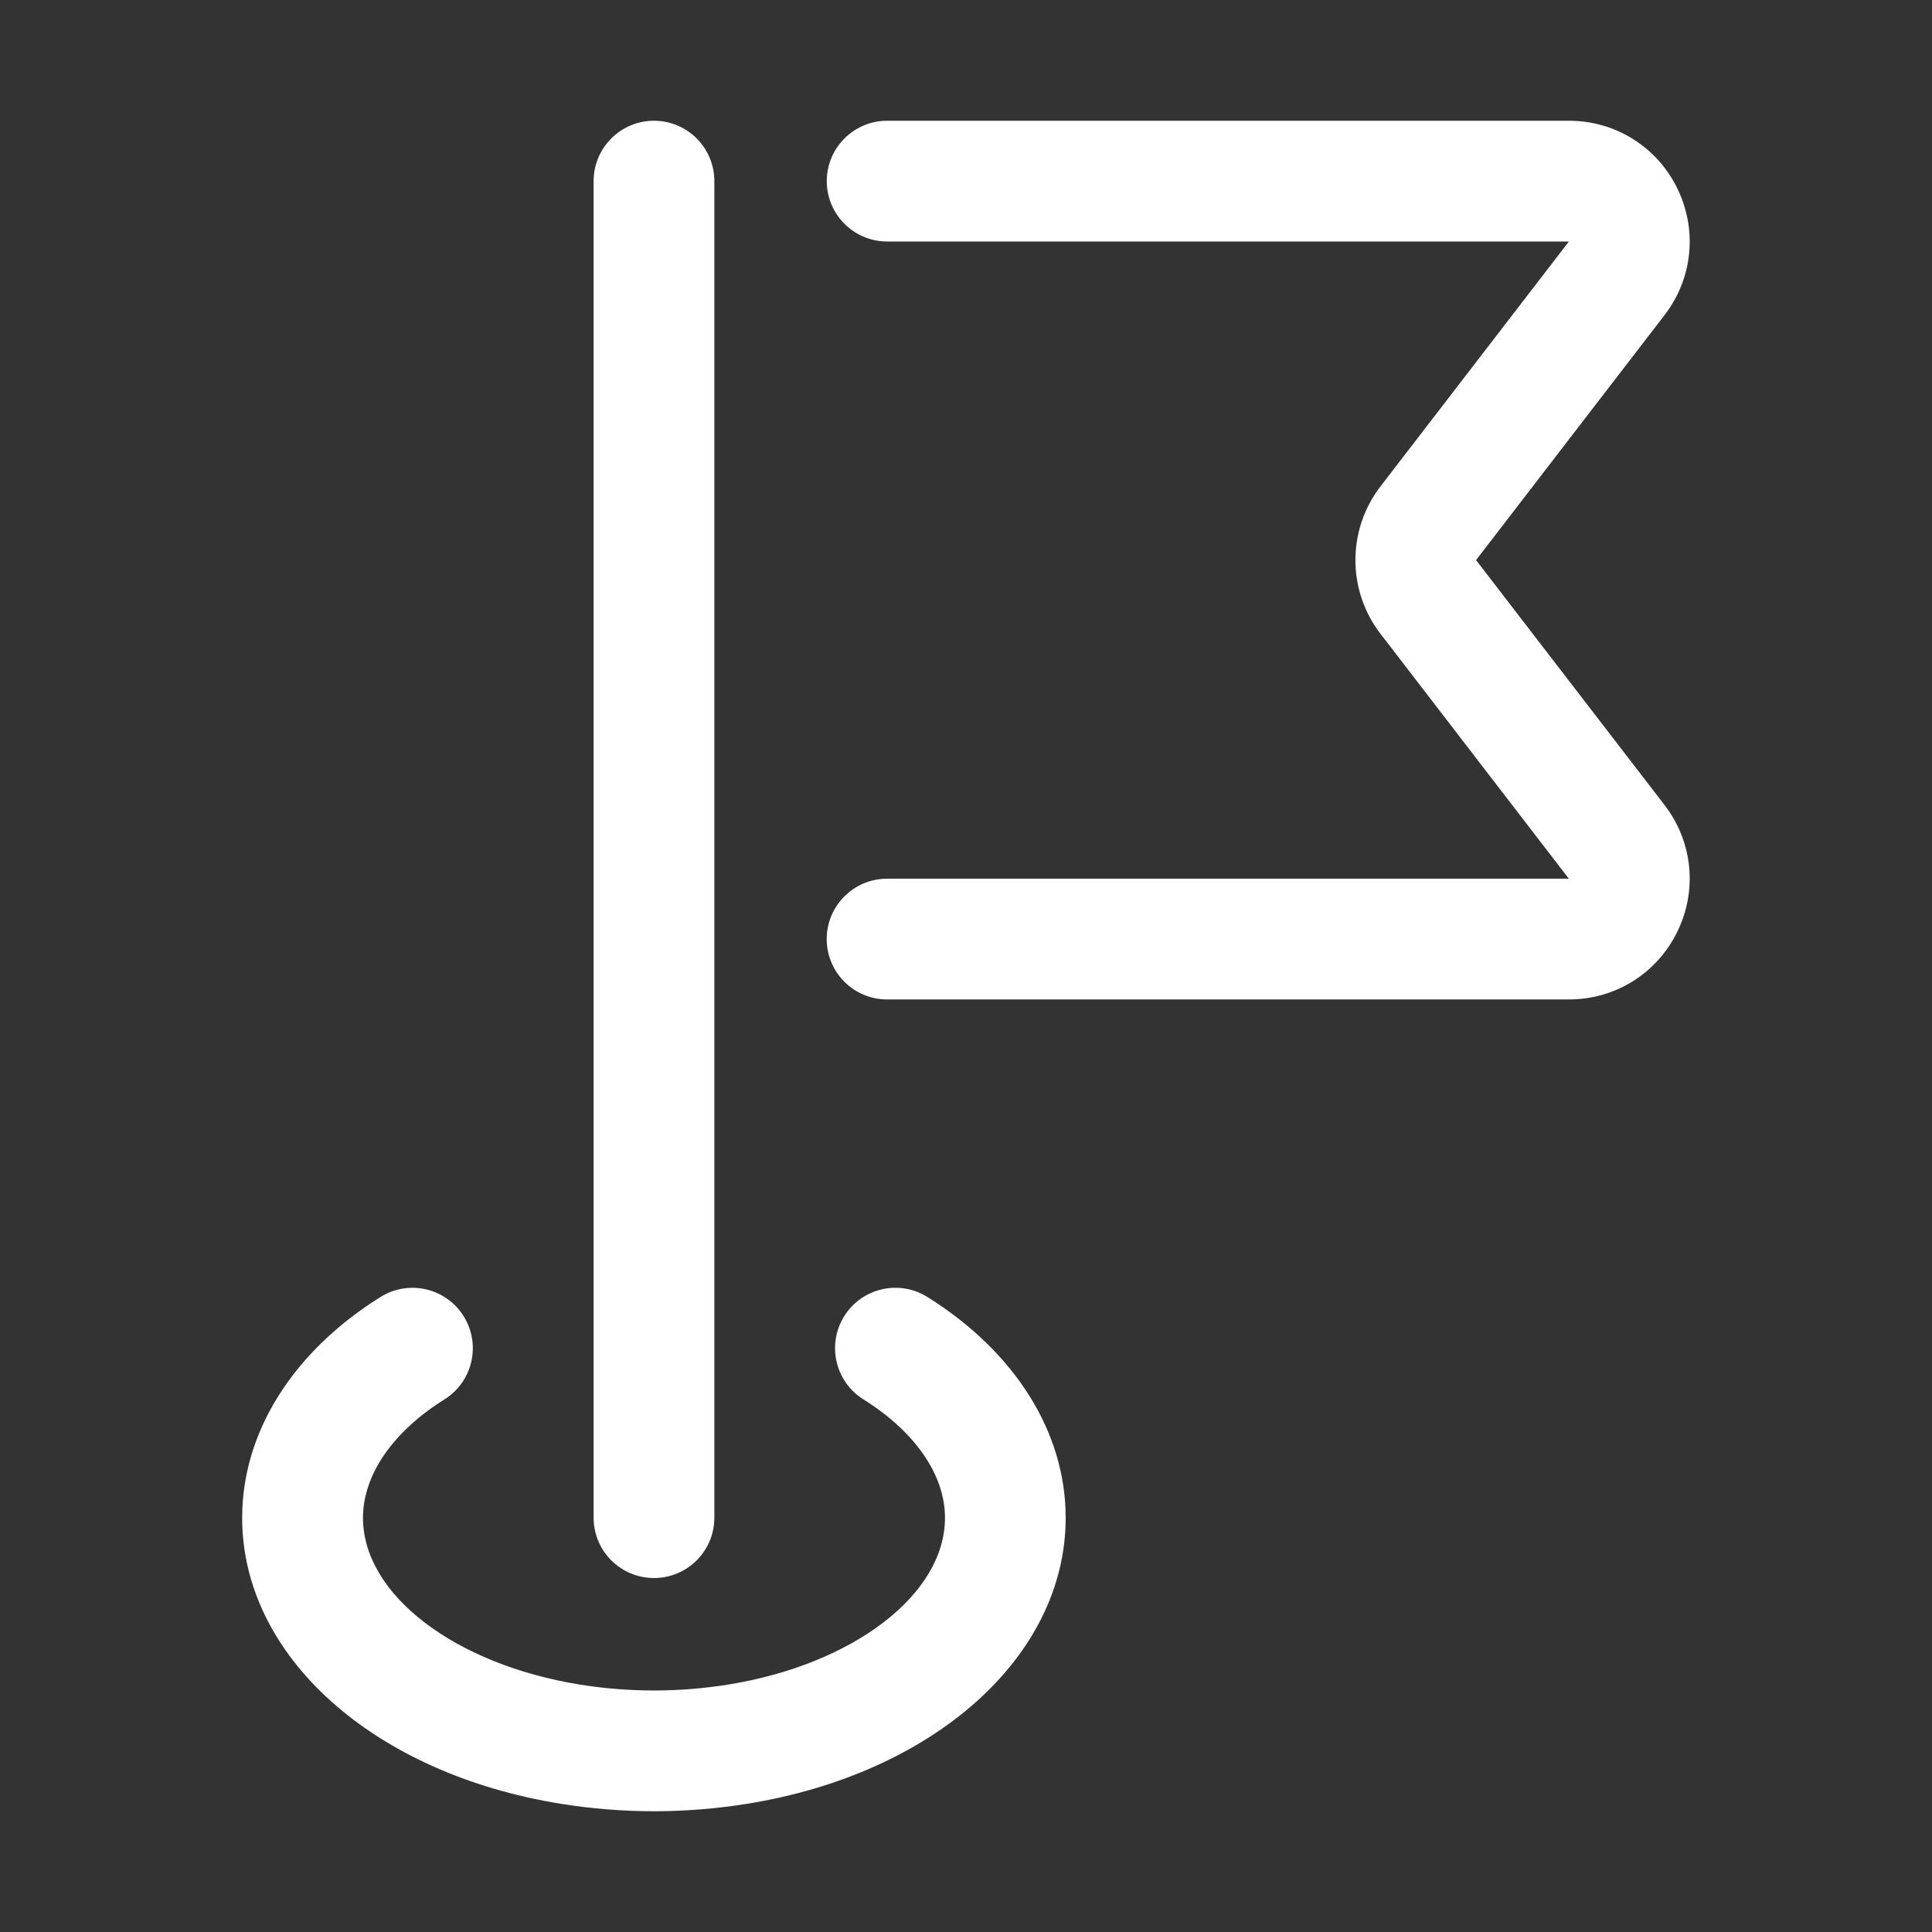 <svg id="layer_1" enable-background="new 0 0 32 32" viewBox="0 0 32 32" xmlns="http://www.w3.org/2000/svg"><rect x="0" y="0" width="32" height="32" fill="#333333" stroke="none"/><g><path d="m11.832 25.137v-22.137c0-.552-.448-1-1-1s-1 .448-1 1v22.137c0 .553.448 1 1 1s1-.447 1-1z" fill="#ffffff" opacity="1" original-fill="#000000"></path><path d="m27.78 3.117c-.339-.689-1.027-1.117-1.794-1.117h-11.292c-.552 0-1 .448-1 1s.448 1 1 1h11.292l-3.122 4.058c-.552.718-.552 1.72 0 2.438l3.121 4.058h-11.292c-.552 0-1 .448-1 1s.448 1 1 1h11.292c.768 0 1.455-.428 1.794-1.117.339-.688.259-1.495-.209-2.103l-3.122-4.057 3.122-4.058c.468-.608.548-1.415.209-2.103z" fill="#ffffff" opacity="1" original-fill="#000000"></path><path d="m7.362 23.178c.468-.293.61-.909.317-1.378-.292-.468-.909-.611-1.378-.317-1.455.91-2.29 2.243-2.29 3.657 0 2.29 2.172 4.238 5.282 4.737.51.082 1.027.123 1.538.123.51 0 1.027-.041 1.539-.123 3.109-.499 5.281-2.447 5.281-4.737 0-1.415-.835-2.748-2.29-3.657-.469-.295-1.085-.151-1.378.317-.292.469-.15 1.086.318 1.378.858.537 1.351 1.252 1.351 1.962 0 1.267-1.513 2.428-3.598 2.763-.813.129-1.633.129-2.444 0-2.085-.335-3.598-1.496-3.598-2.763 0-.71.492-1.425 1.35-1.962z" fill="#ffffff" opacity="1" original-fill="#000000"></path></g></svg>